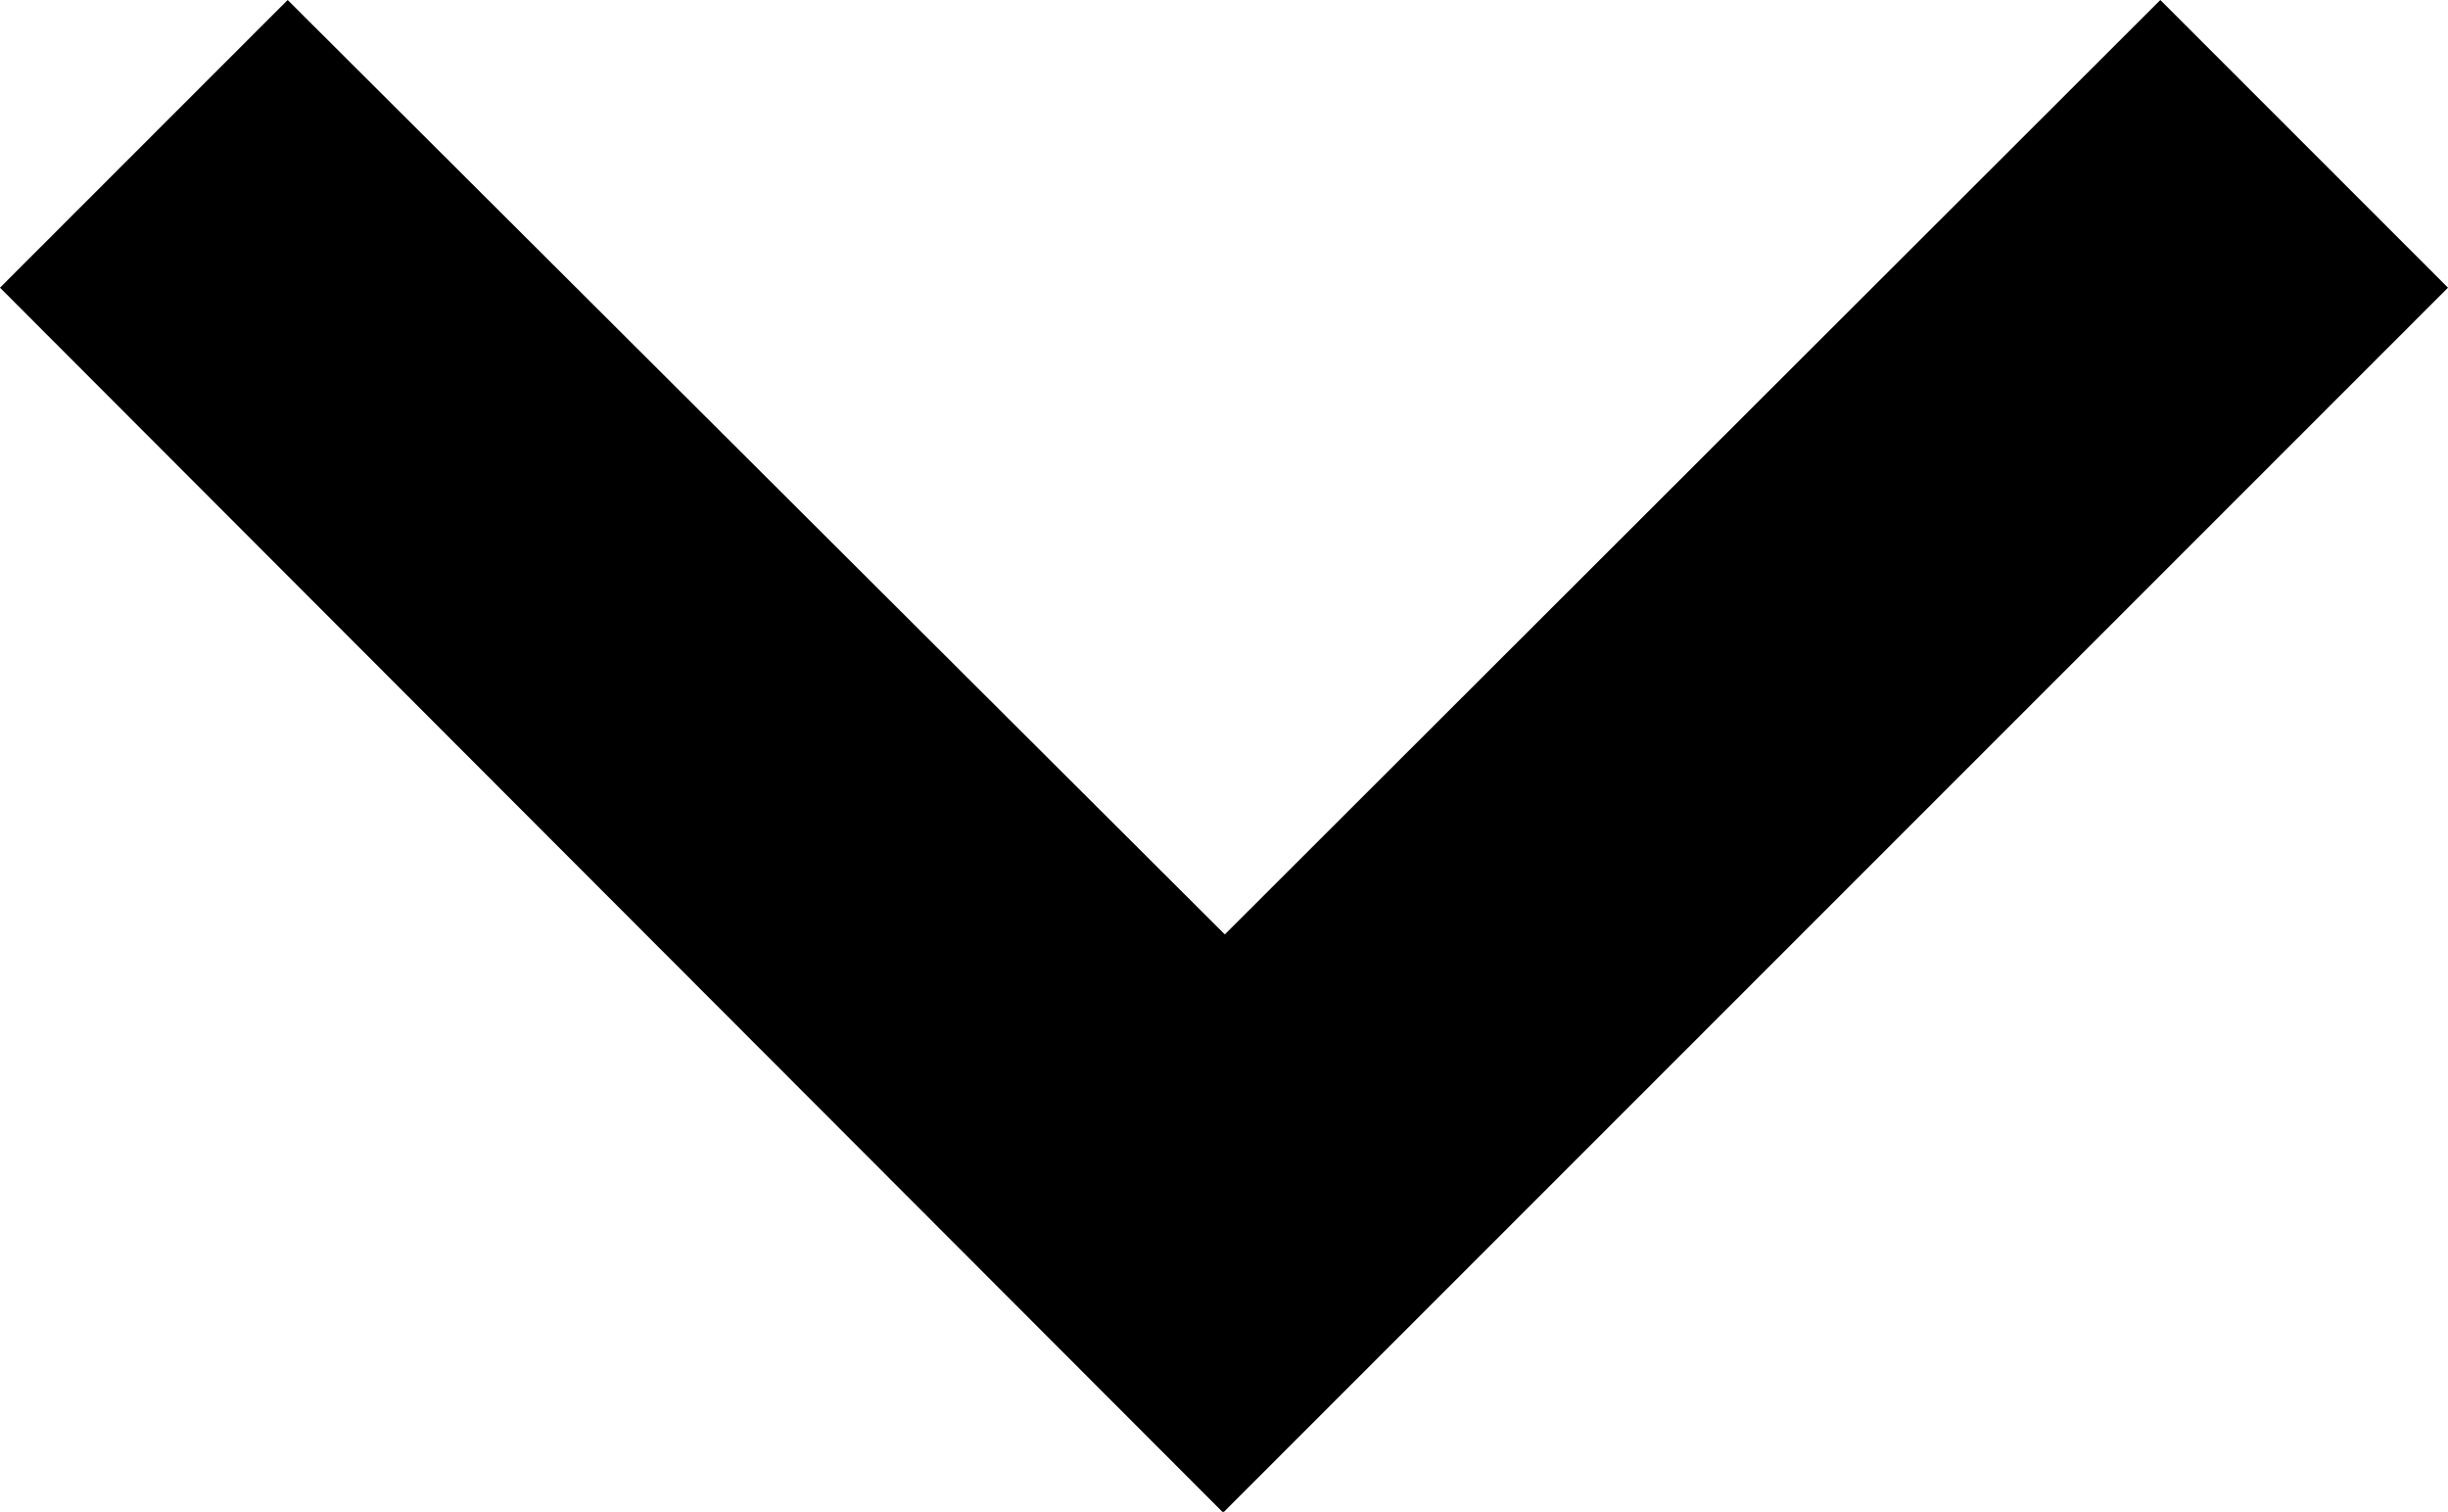 <svg xmlns="http://www.w3.org/2000/svg" width="14.79" height="9.133" viewBox="0 0 14.79 9.133">
  <path id="Path_4184" data-name="Path 4184" d="M7.738,8.59,13.4,14.235,19.052,8.59l1.738,1.738-7.4,7.4L6,10.328Z" transform="translate(-6 -8.59)"/>
</svg>
